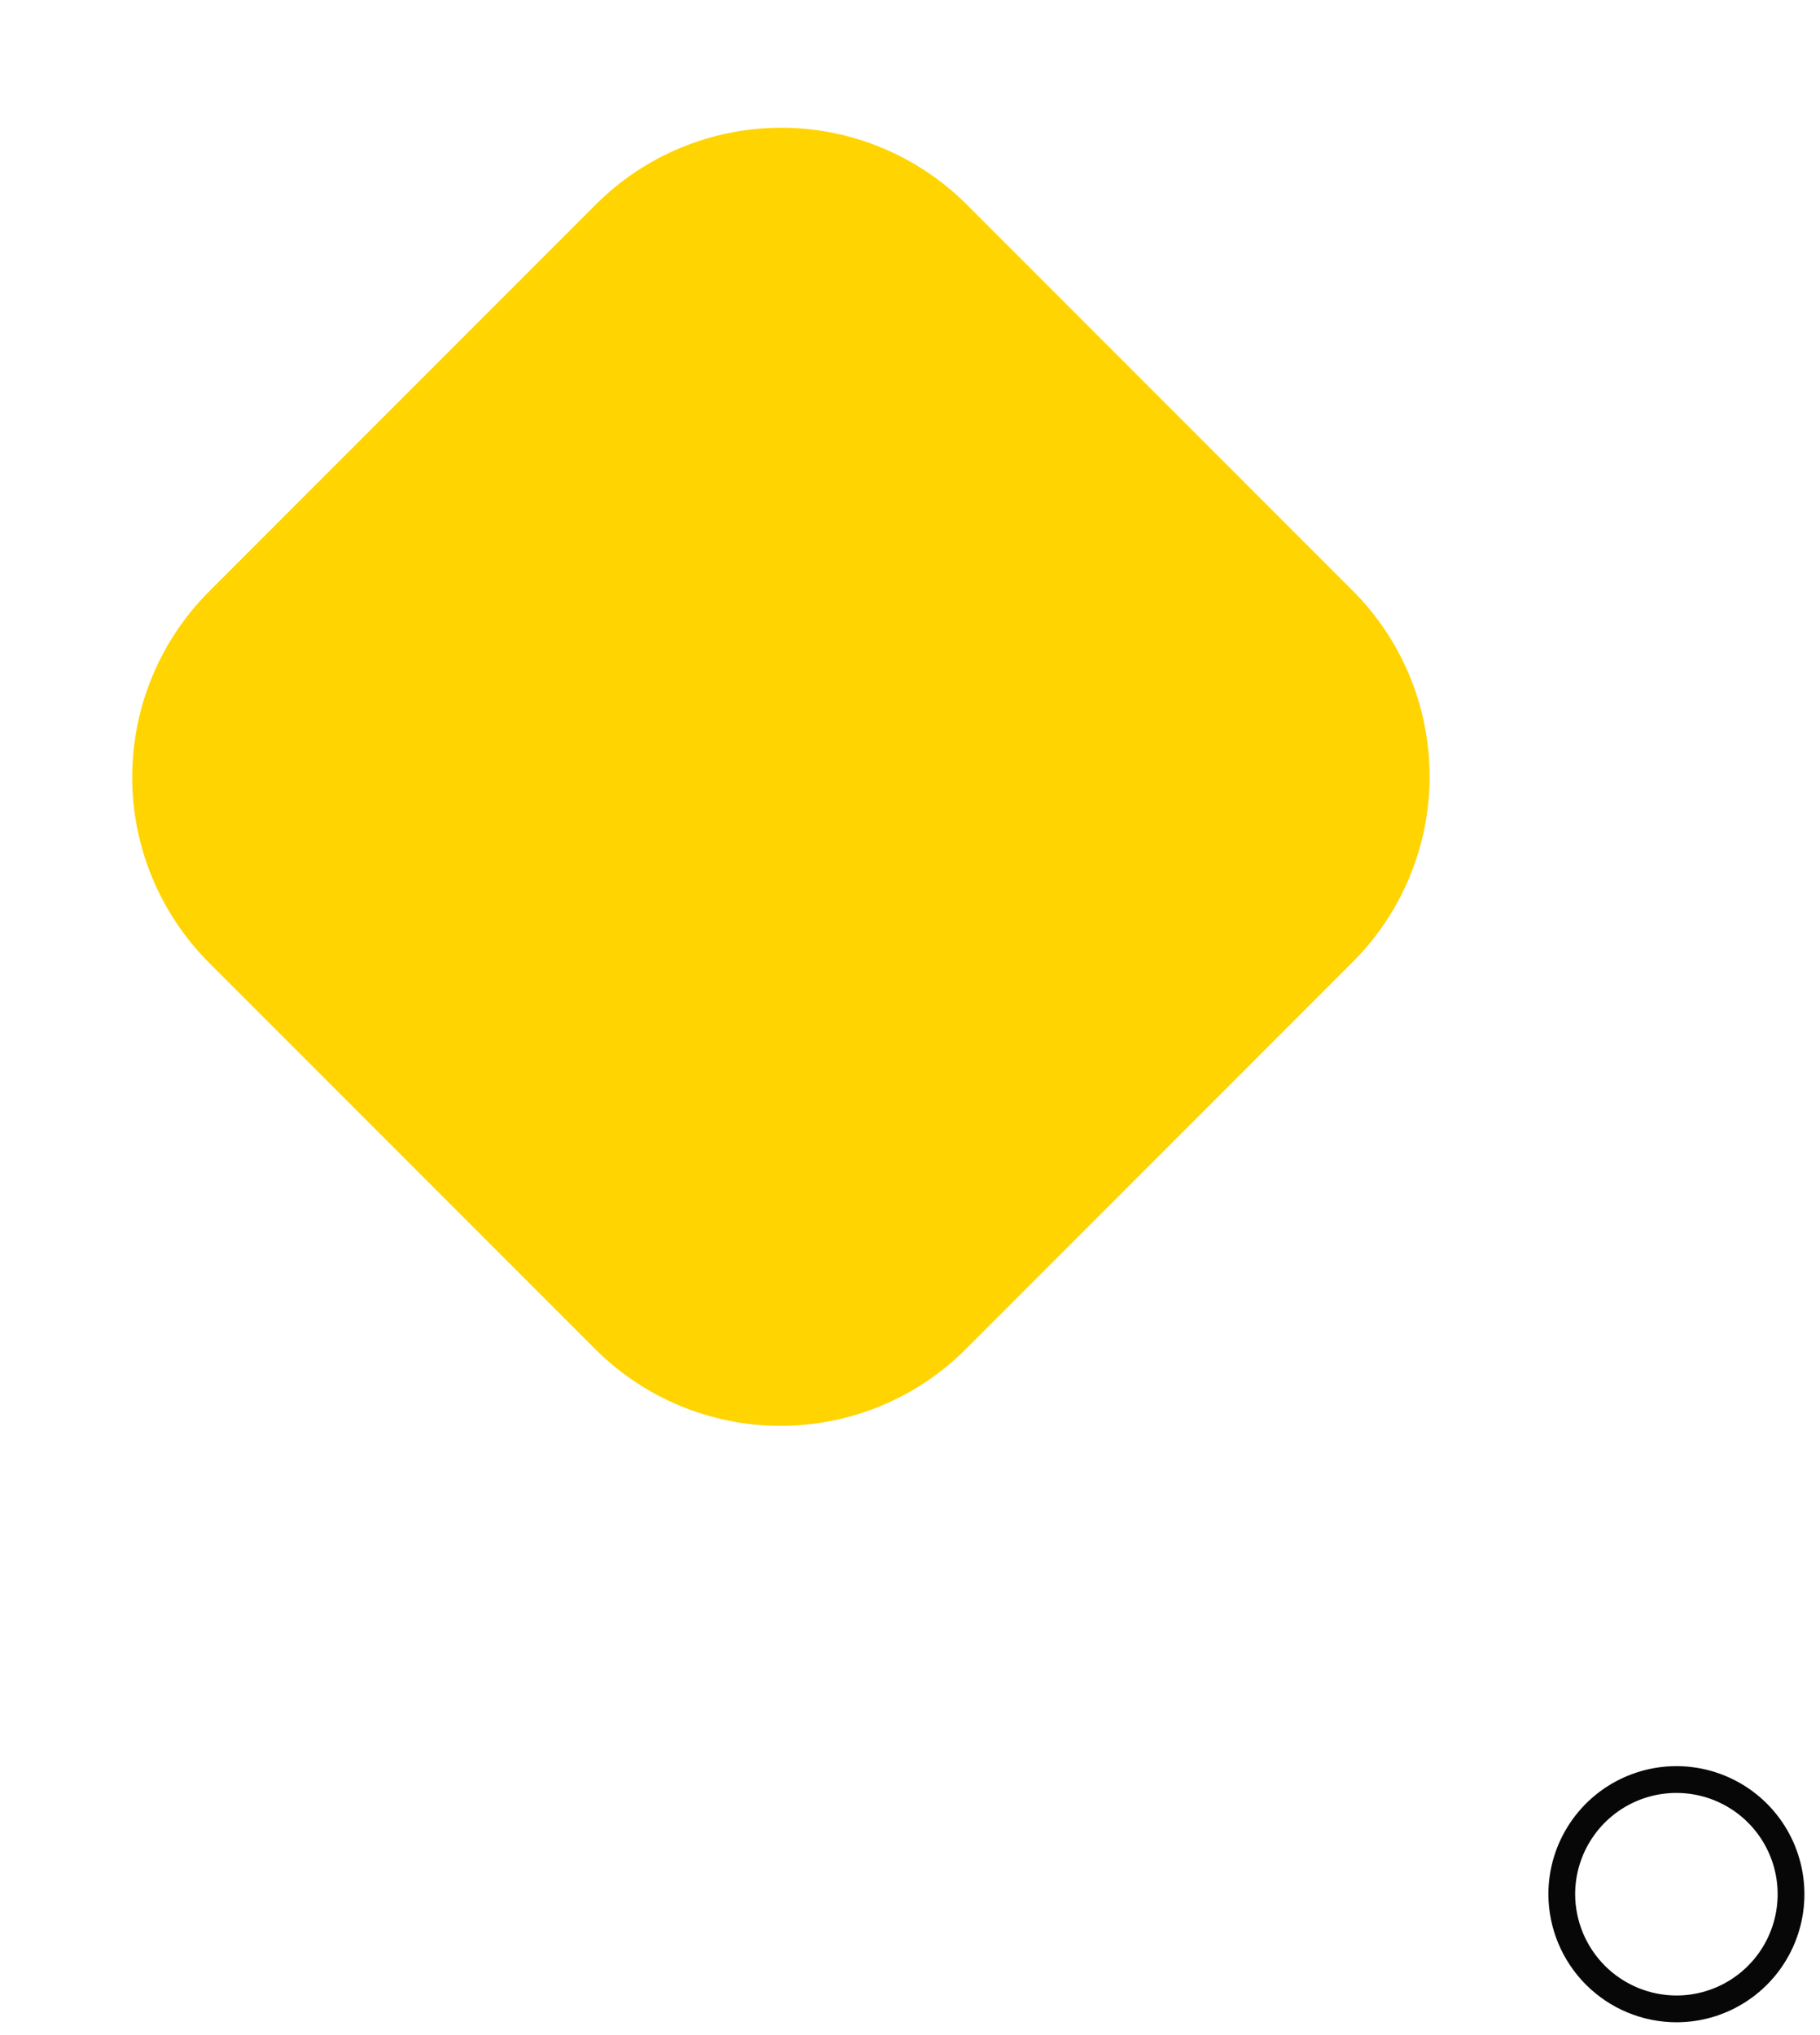 <svg width="68" height="76" viewBox="0 0 68 76" fill="none" xmlns="http://www.w3.org/2000/svg">
<path fill-rule="evenodd" clip-rule="evenodd" d="M62.645 75.022C63.492 75.02 64.319 74.767 65.022 74.295C65.725 73.823 66.272 73.154 66.594 72.371C66.917 71.588 67 70.728 66.834 69.897C66.668 69.067 66.259 68.305 65.66 67.707C65.06 67.109 64.297 66.703 63.467 66.538C62.636 66.374 61.776 66.459 60.994 66.784C60.212 67.108 59.544 67.657 59.074 68.361C58.603 69.065 58.352 69.892 58.352 70.739C58.355 71.876 58.809 72.965 59.613 73.768C60.418 74.571 61.508 75.022 62.645 75.022V75.022Z" stroke="#070707" stroke-miterlimit="22.93"/>
<path d="M7.838 22.062L22.258 7.641C24.095 5.804 26.587 4.771 29.185 4.77C31.784 4.769 34.276 5.799 36.115 7.635L50.542 22.062C52.381 23.9 53.414 26.394 53.414 28.994C53.414 31.594 52.381 34.087 50.542 35.925L36.115 50.353C35.206 51.269 34.126 51.996 32.935 52.493C31.744 52.989 30.468 53.246 29.177 53.248C27.887 53.25 26.61 52.997 25.418 52.504C24.225 52.01 23.143 51.286 22.231 50.373L7.804 35.946C6.893 35.033 6.171 33.949 5.679 32.757C5.188 31.564 4.936 30.287 4.939 28.997C4.943 27.707 5.2 26.431 5.698 25.241C6.195 24.051 6.922 22.97 7.838 22.062Z" fill="#FFD400"/>
</svg>
